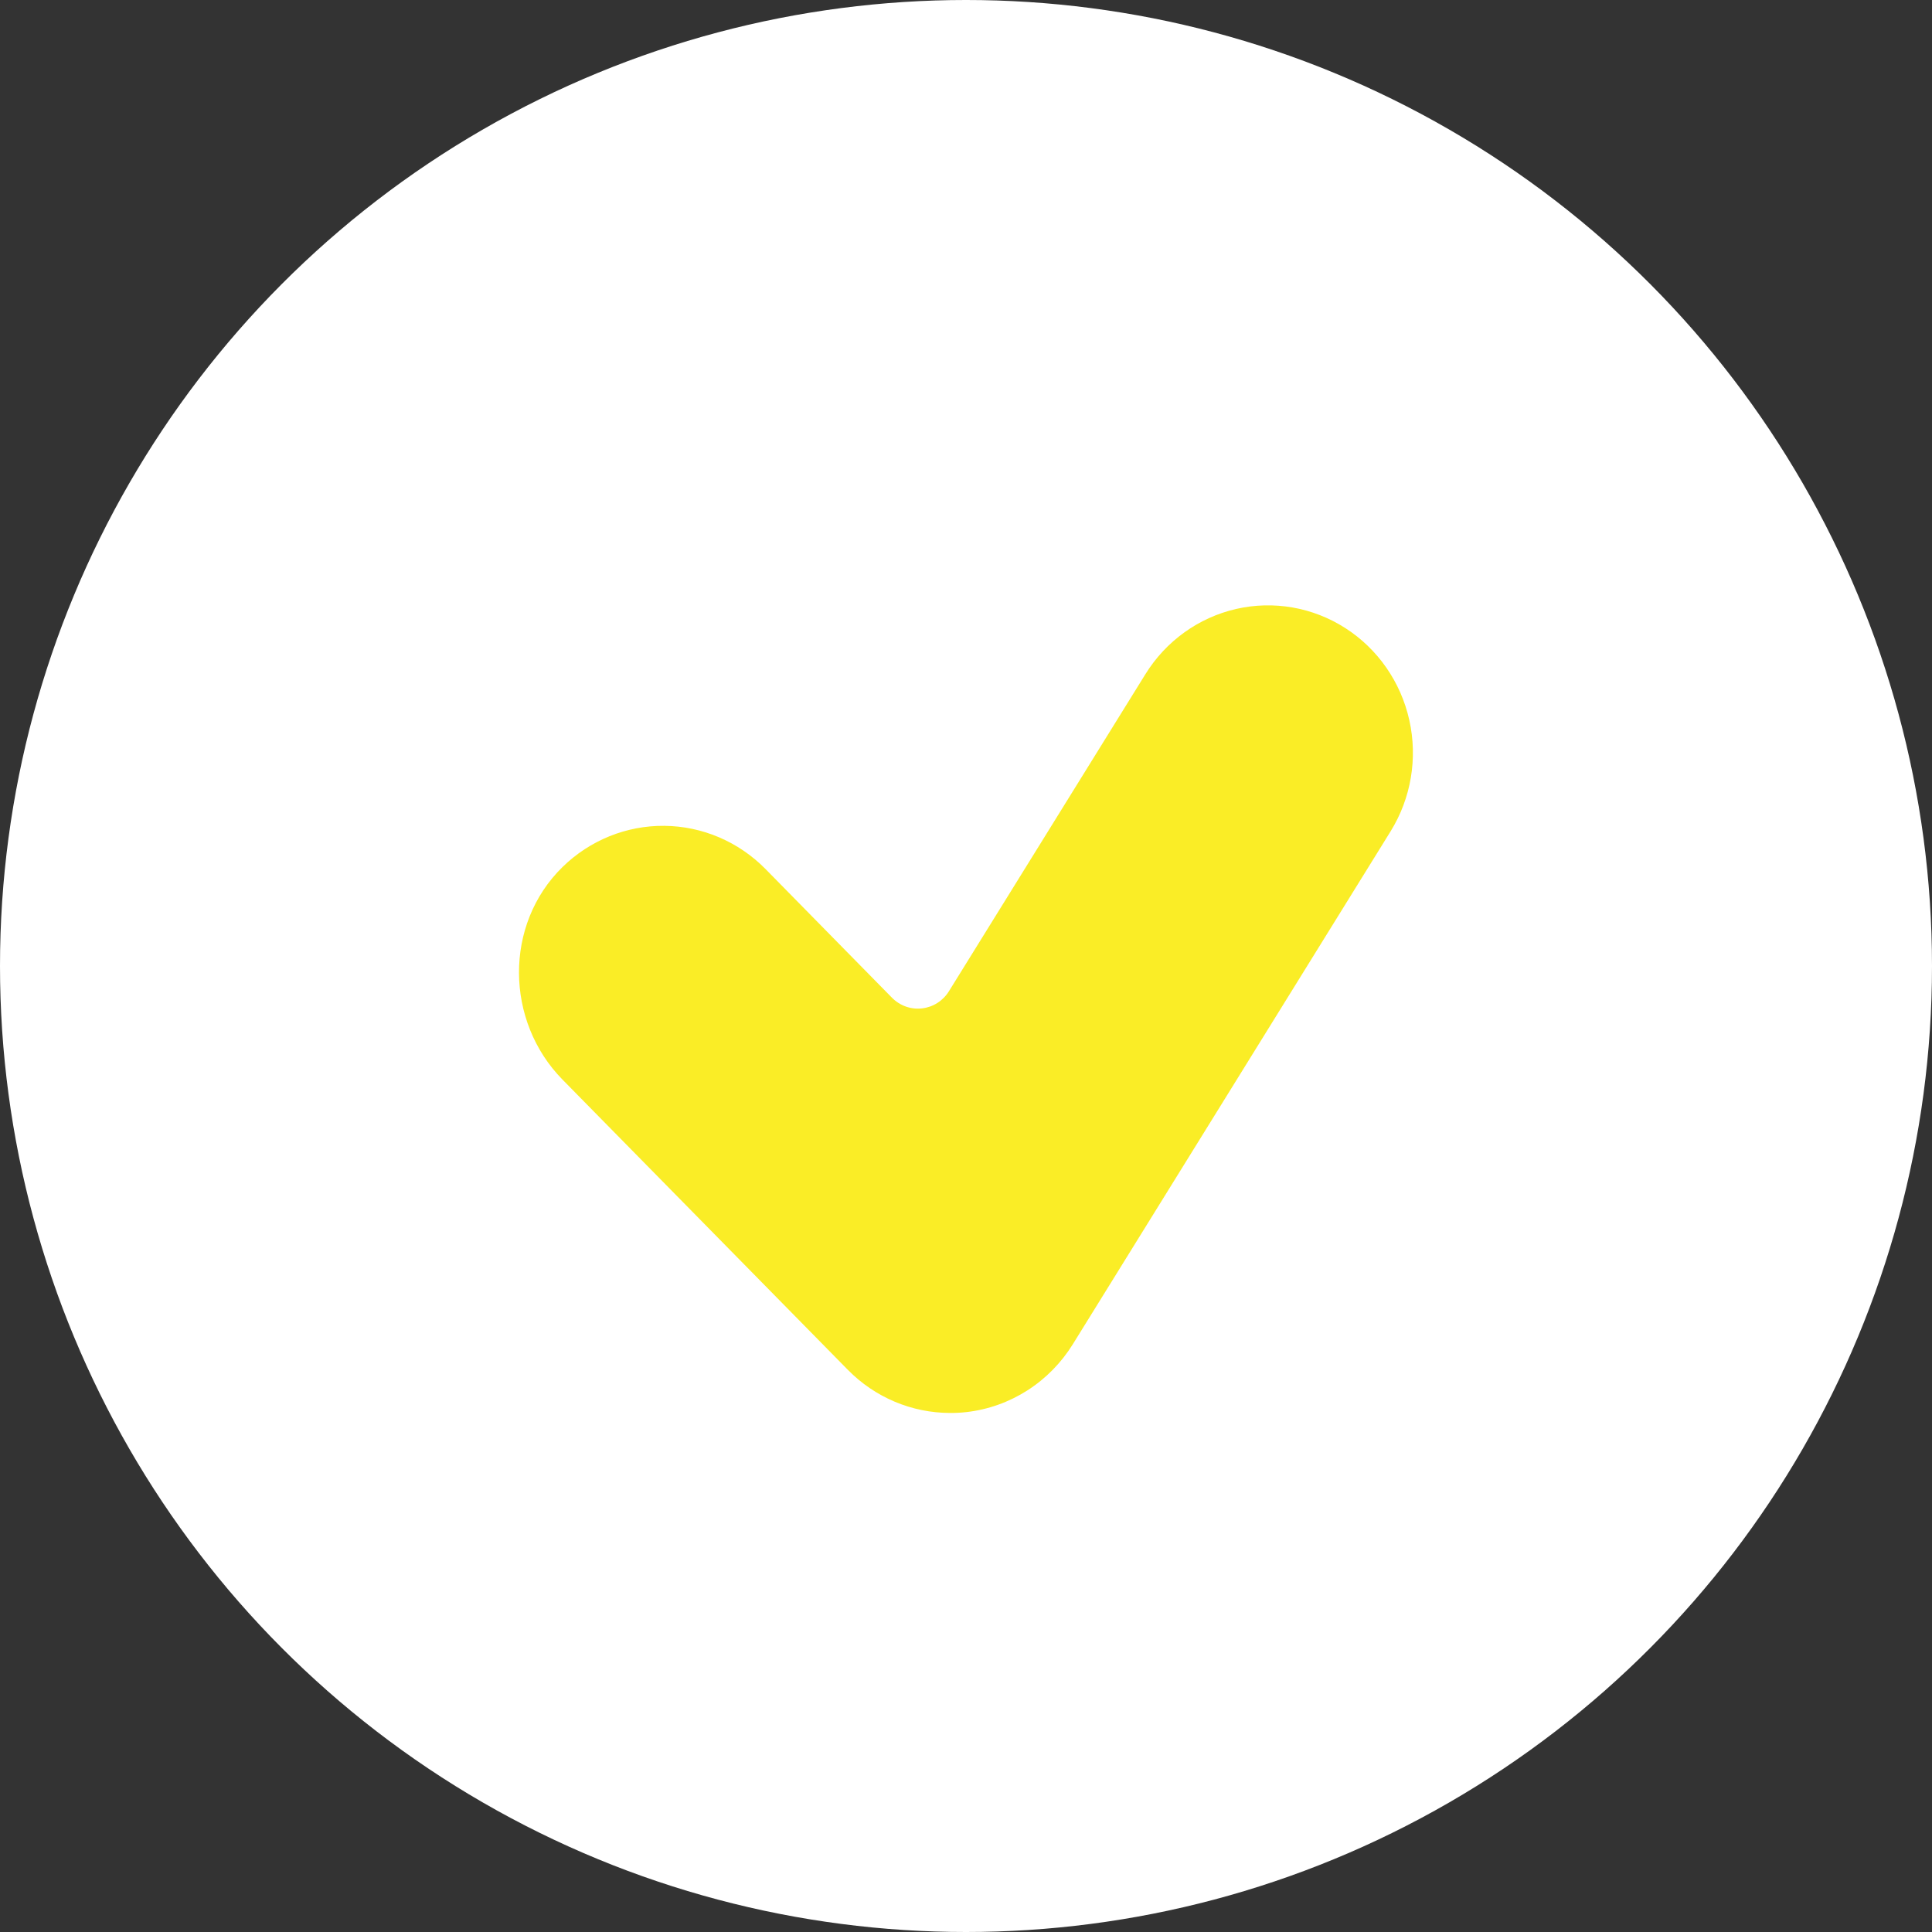 <?xml version="1.0" encoding="UTF-8"?> <svg xmlns="http://www.w3.org/2000/svg" width="67" height="67" viewBox="0 0 67 67" fill="none"><rect x="0" y="0" width="67" height="67" fill="#333333" stroke="none"/><circle cx="33.5" cy="33.5" r="33.5" fill="white"></circle><g clip-path="url(#clip0_367_11249)"><path d="M32.954 49C31.622 49 30.343 48.462 29.401 47.503L19.508 37.441C17.517 35.415 17.473 32.059 19.508 30.067C20.457 29.139 21.725 28.626 23.041 28.639C24.357 28.652 25.615 29.19 26.546 30.136L30.933 34.6C31.068 34.737 31.232 34.842 31.412 34.906C31.592 34.97 31.784 34.992 31.974 34.97C32.164 34.949 32.346 34.884 32.508 34.781C32.67 34.678 32.807 34.539 32.908 34.375L39.723 23.378C40.434 22.231 41.564 21.419 42.863 21.119C44.163 20.82 45.527 21.058 46.654 21.781C47.781 22.504 48.58 23.653 48.874 24.975C49.169 26.297 48.935 27.684 48.224 28.831L37.205 46.616C36.803 47.264 36.263 47.813 35.624 48.221C34.986 48.628 34.266 48.884 33.517 48.97C33.33 48.991 33.142 49.001 32.954 49Z" fill="#FAED26"></path></g><defs><clipPath id="clip0_367_11249"><rect width="31" height="28" fill="white" transform="translate(18 21)"></rect></clipPath></defs></svg> 